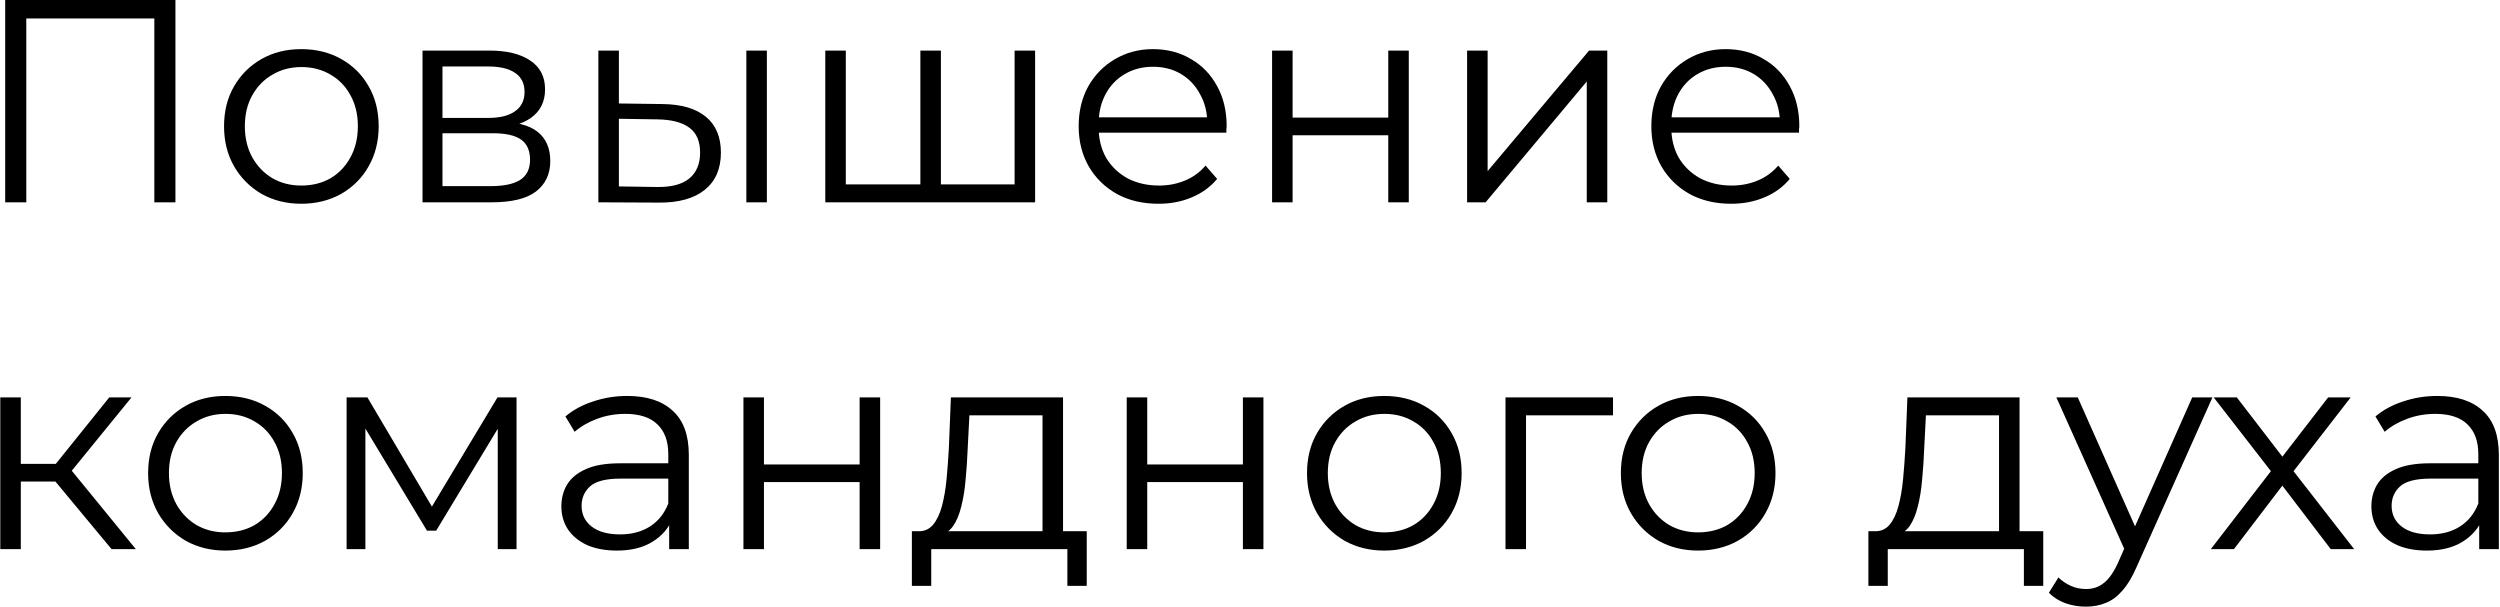 <?xml version="1.0" encoding="UTF-8"?> <svg xmlns="http://www.w3.org/2000/svg" width="173" height="42" viewBox="0 0 173 42" fill="none"><path d="M0.36 14V-9.53674e-07H12.14V14H10.68V0.88L11.06 1.28H1.44L1.82 0.88V14H0.36ZM20.844 14.1C19.831 14.1 18.917 13.873 18.104 13.42C17.304 12.953 16.671 12.32 16.204 11.52C15.737 10.707 15.504 9.78 15.504 8.74C15.504 7.687 15.737 6.76 16.204 5.96C16.671 5.16 17.304 4.533 18.104 4.08C18.904 3.627 19.817 3.4 20.844 3.4C21.884 3.4 22.804 3.627 23.604 4.08C24.417 4.533 25.051 5.16 25.504 5.96C25.971 6.76 26.204 7.687 26.204 8.74C26.204 9.78 25.971 10.707 25.504 11.52C25.051 12.32 24.417 12.953 23.604 13.42C22.791 13.873 21.871 14.1 20.844 14.1ZM20.844 12.84C21.604 12.84 22.277 12.673 22.864 12.34C23.451 11.993 23.911 11.513 24.244 10.9C24.591 10.273 24.764 9.553 24.764 8.74C24.764 7.913 24.591 7.193 24.244 6.58C23.911 5.967 23.451 5.493 22.864 5.16C22.277 4.813 21.611 4.64 20.864 4.64C20.117 4.64 19.451 4.813 18.864 5.16C18.277 5.493 17.811 5.967 17.464 6.58C17.117 7.193 16.944 7.913 16.944 8.74C16.944 9.553 17.117 10.273 17.464 10.9C17.811 11.513 18.277 11.993 18.864 12.34C19.451 12.673 20.111 12.84 20.844 12.84ZM29.239 14V3.5H33.879C35.065 3.5 35.999 3.727 36.679 4.18C37.372 4.633 37.719 5.3 37.719 6.18C37.719 7.033 37.392 7.693 36.739 8.16C36.085 8.613 35.225 8.84 34.159 8.84L34.439 8.42C35.692 8.42 36.612 8.653 37.199 9.12C37.785 9.587 38.079 10.26 38.079 11.14C38.079 12.047 37.745 12.753 37.079 13.26C36.425 13.753 35.405 14 34.019 14H29.239ZM30.619 12.88H33.959C34.852 12.88 35.525 12.74 35.979 12.46C36.445 12.167 36.679 11.7 36.679 11.06C36.679 10.42 36.472 9.953 36.059 9.66C35.645 9.367 34.992 9.22 34.099 9.22H30.619V12.88ZM30.619 8.16H33.779C34.592 8.16 35.212 8.007 35.639 7.7C36.079 7.393 36.299 6.947 36.299 6.36C36.299 5.773 36.079 5.333 35.639 5.04C35.212 4.747 34.592 4.6 33.779 4.6H30.619V8.16ZM51.647 14V3.5H53.067V14H51.647ZM45.827 7.2C47.147 7.213 48.153 7.507 48.847 8.08C49.54 8.653 49.887 9.48 49.887 10.56C49.887 11.68 49.513 12.54 48.767 13.14C48.02 13.74 46.953 14.033 45.567 14.02L41.407 14V3.5H42.827V7.16L45.827 7.2ZM45.467 12.94C46.453 12.953 47.193 12.76 47.687 12.36C48.193 11.947 48.447 11.347 48.447 10.56C48.447 9.773 48.2 9.2 47.707 8.84C47.213 8.467 46.467 8.273 45.467 8.26L42.827 8.22V12.9L45.467 12.94ZM64.01 12.76L63.69 13.14V3.5H65.11V13.14L64.73 12.76H70.59L70.21 13.14V3.5H71.63V14H57.11V3.5H58.53V13.14L58.17 12.76H64.01ZM80.165 14.1C79.071 14.1 78.111 13.873 77.284 13.42C76.458 12.953 75.811 12.32 75.344 11.52C74.878 10.707 74.644 9.78 74.644 8.74C74.644 7.7 74.865 6.78 75.305 5.98C75.758 5.18 76.371 4.553 77.144 4.1C77.931 3.633 78.811 3.4 79.784 3.4C80.771 3.4 81.644 3.627 82.404 4.08C83.178 4.52 83.784 5.147 84.225 5.96C84.665 6.76 84.885 7.687 84.885 8.74C84.885 8.807 84.878 8.88 84.865 8.96C84.865 9.027 84.865 9.1 84.865 9.18H75.725V8.12H84.105L83.544 8.54C83.544 7.78 83.378 7.107 83.044 6.52C82.725 5.92 82.284 5.453 81.725 5.12C81.165 4.787 80.518 4.62 79.784 4.62C79.064 4.62 78.418 4.787 77.844 5.12C77.271 5.453 76.825 5.92 76.504 6.52C76.184 7.12 76.025 7.807 76.025 8.58V8.8C76.025 9.6 76.198 10.307 76.544 10.92C76.904 11.52 77.398 11.993 78.025 12.34C78.665 12.673 79.391 12.84 80.204 12.84C80.844 12.84 81.438 12.727 81.984 12.5C82.544 12.273 83.025 11.927 83.424 11.46L84.225 12.38C83.758 12.94 83.171 13.367 82.465 13.66C81.771 13.953 81.004 14.1 80.165 14.1ZM88.028 14V3.5H89.448V8.14H96.068V3.5H97.488V14H96.068V9.36H89.448V14H88.028ZM101.524 14V3.5H102.944V11.84L109.964 3.5H111.224V14H109.804V5.64L102.804 14H101.524ZM119.793 14.1C118.7 14.1 117.74 13.873 116.913 13.42C116.087 12.953 115.44 12.32 114.973 11.52C114.507 10.707 114.273 9.78 114.273 8.74C114.273 7.7 114.493 6.78 114.933 5.98C115.387 5.18 116 4.553 116.773 4.1C117.56 3.633 118.44 3.4 119.413 3.4C120.4 3.4 121.273 3.627 122.033 4.08C122.807 4.52 123.413 5.147 123.853 5.96C124.293 6.76 124.513 7.687 124.513 8.74C124.513 8.807 124.507 8.88 124.493 8.96C124.493 9.027 124.493 9.1 124.493 9.18H115.353V8.12H123.733L123.173 8.54C123.173 7.78 123.007 7.107 122.673 6.52C122.353 5.92 121.913 5.453 121.353 5.12C120.793 4.787 120.147 4.62 119.413 4.62C118.693 4.62 118.047 4.787 117.473 5.12C116.9 5.453 116.453 5.92 116.133 6.52C115.813 7.12 115.653 7.807 115.653 8.58V8.8C115.653 9.6 115.827 10.307 116.173 10.92C116.533 11.52 117.027 11.993 117.653 12.34C118.293 12.673 119.02 12.84 119.833 12.84C120.473 12.84 121.067 12.727 121.613 12.5C122.173 12.273 122.653 11.927 123.053 11.46L123.853 12.38C123.387 12.94 122.8 13.367 122.093 13.66C121.4 13.953 120.633 14.1 119.793 14.1ZM7.72 38L3.4 32.8L4.58 32.1L9.4 38H7.72ZM0.02 38V27.5H1.44V38H0.02ZM1 33.32V32.1H4.38V33.32H1ZM4.7 32.9L3.38 32.7L7.56 27.5H9.1L4.7 32.9ZM15.59 38.1C14.577 38.1 13.663 37.873 12.85 37.42C12.05 36.953 11.417 36.32 10.95 35.52C10.483 34.707 10.25 33.78 10.25 32.74C10.25 31.687 10.483 30.76 10.95 29.96C11.417 29.16 12.05 28.533 12.85 28.08C13.65 27.627 14.563 27.4 15.59 27.4C16.63 27.4 17.55 27.627 18.35 28.08C19.163 28.533 19.797 29.16 20.25 29.96C20.717 30.76 20.95 31.687 20.95 32.74C20.95 33.78 20.717 34.707 20.25 35.52C19.797 36.32 19.163 36.953 18.35 37.42C17.537 37.873 16.617 38.1 15.59 38.1ZM15.59 36.84C16.35 36.84 17.023 36.673 17.61 36.34C18.197 35.993 18.657 35.513 18.99 34.9C19.337 34.273 19.51 33.553 19.51 32.74C19.51 31.913 19.337 31.193 18.99 30.58C18.657 29.967 18.197 29.493 17.61 29.16C17.023 28.813 16.357 28.64 15.61 28.64C14.863 28.64 14.197 28.813 13.61 29.16C13.023 29.493 12.557 29.967 12.21 30.58C11.863 31.193 11.69 31.913 11.69 32.74C11.69 33.553 11.863 34.273 12.21 34.9C12.557 35.513 13.023 35.993 13.61 36.34C14.197 36.673 14.857 36.84 15.59 36.84ZM23.985 38V27.5H25.425L30.185 35.56H29.585L34.425 27.5H35.745V38H34.445V29.12L34.705 29.24L30.185 36.72H29.545L24.985 29.16L25.285 29.1V38H23.985ZM46.306 38V35.68L46.246 35.3V31.42C46.246 30.527 45.992 29.84 45.486 29.36C44.992 28.88 44.252 28.64 43.266 28.64C42.586 28.64 41.939 28.753 41.326 28.98C40.712 29.207 40.192 29.507 39.766 29.88L39.126 28.82C39.659 28.367 40.299 28.02 41.046 27.78C41.792 27.527 42.579 27.4 43.406 27.4C44.766 27.4 45.812 27.74 46.546 28.42C47.292 29.087 47.666 30.107 47.666 31.48V38H46.306ZM42.686 38.1C41.899 38.1 41.212 37.973 40.626 37.72C40.052 37.453 39.612 37.093 39.306 36.64C38.999 36.173 38.846 35.64 38.846 35.04C38.846 34.493 38.972 34 39.226 33.56C39.492 33.107 39.919 32.747 40.506 32.48C41.106 32.2 41.906 32.06 42.906 32.06H46.526V33.12H42.946C41.932 33.12 41.226 33.3 40.826 33.66C40.439 34.02 40.246 34.467 40.246 35C40.246 35.6 40.479 36.08 40.946 36.44C41.412 36.8 42.066 36.98 42.906 36.98C43.706 36.98 44.392 36.8 44.966 36.44C45.552 36.067 45.979 35.533 46.246 34.84L46.566 35.82C46.299 36.513 45.832 37.067 45.166 37.48C44.512 37.893 43.686 38.1 42.686 38.1ZM51.446 38V27.5H52.866V32.14H59.486V27.5H60.906V38H59.486V33.36H52.866V38H51.446ZM72.142 37.32V28.74H67.082L66.962 31.08C66.935 31.787 66.888 32.48 66.822 33.16C66.769 33.84 66.668 34.467 66.522 35.04C66.388 35.6 66.195 36.06 65.942 36.42C65.689 36.767 65.362 36.967 64.962 37.02L63.542 36.76C63.955 36.773 64.295 36.627 64.562 36.32C64.829 36 65.035 35.567 65.182 35.02C65.329 34.473 65.435 33.853 65.502 33.16C65.569 32.453 65.622 31.733 65.662 31L65.802 27.5H73.562V37.32H72.142ZM63.102 40.54V36.76H75.202V40.54H73.862V38H64.442V40.54H63.102ZM77.969 38V27.5H79.389V32.14H86.009V27.5H87.429V38H86.009V33.36H79.389V38H77.969ZM95.785 38.1C94.772 38.1 93.859 37.873 93.045 37.42C92.245 36.953 91.612 36.32 91.145 35.52C90.679 34.707 90.445 33.78 90.445 32.74C90.445 31.687 90.679 30.76 91.145 29.96C91.612 29.16 92.245 28.533 93.045 28.08C93.845 27.627 94.759 27.4 95.785 27.4C96.825 27.4 97.745 27.627 98.545 28.08C99.359 28.533 99.992 29.16 100.445 29.96C100.912 30.76 101.145 31.687 101.145 32.74C101.145 33.78 100.912 34.707 100.445 35.52C99.992 36.32 99.359 36.953 98.545 37.42C97.732 37.873 96.812 38.1 95.785 38.1ZM95.785 36.84C96.545 36.84 97.219 36.673 97.805 36.34C98.392 35.993 98.852 35.513 99.185 34.9C99.532 34.273 99.705 33.553 99.705 32.74C99.705 31.913 99.532 31.193 99.185 30.58C98.852 29.967 98.392 29.493 97.805 29.16C97.219 28.813 96.552 28.64 95.805 28.64C95.059 28.64 94.392 28.813 93.805 29.16C93.219 29.493 92.752 29.967 92.405 30.58C92.059 31.193 91.885 31.913 91.885 32.74C91.885 33.553 92.059 34.273 92.405 34.9C92.752 35.513 93.219 35.993 93.805 36.34C94.392 36.673 95.052 36.84 95.785 36.84ZM104.18 38V27.5H111.62V28.74H105.24L105.6 28.38V38H104.18ZM117.504 38.1C116.491 38.1 115.577 37.873 114.764 37.42C113.964 36.953 113.331 36.32 112.864 35.52C112.397 34.707 112.164 33.78 112.164 32.74C112.164 31.687 112.397 30.76 112.864 29.96C113.331 29.16 113.964 28.533 114.764 28.08C115.564 27.627 116.477 27.4 117.504 27.4C118.544 27.4 119.464 27.627 120.264 28.08C121.077 28.533 121.711 29.16 122.164 29.96C122.631 30.76 122.864 31.687 122.864 32.74C122.864 33.78 122.631 34.707 122.164 35.52C121.711 36.32 121.077 36.953 120.264 37.42C119.451 37.873 118.531 38.1 117.504 38.1ZM117.504 36.84C118.264 36.84 118.937 36.673 119.524 36.34C120.111 35.993 120.571 35.513 120.904 34.9C121.251 34.273 121.424 33.553 121.424 32.74C121.424 31.913 121.251 31.193 120.904 30.58C120.571 29.967 120.111 29.493 119.524 29.16C118.937 28.813 118.271 28.64 117.524 28.64C116.777 28.64 116.111 28.813 115.524 29.16C114.937 29.493 114.471 29.967 114.124 30.58C113.777 31.193 113.604 31.913 113.604 32.74C113.604 33.553 113.777 34.273 114.124 34.9C114.471 35.513 114.937 35.993 115.524 36.34C116.111 36.673 116.771 36.84 117.504 36.84ZM138.333 37.32V28.74H133.273L133.153 31.08C133.127 31.787 133.08 32.48 133.013 33.16C132.96 33.84 132.86 34.467 132.713 35.04C132.58 35.6 132.387 36.06 132.133 36.42C131.88 36.767 131.553 36.967 131.153 37.02L129.733 36.76C130.147 36.773 130.487 36.627 130.753 36.32C131.02 36 131.227 35.567 131.373 35.02C131.52 34.473 131.627 33.853 131.693 33.16C131.76 32.453 131.813 31.733 131.853 31L131.993 27.5H139.753V37.32H138.333ZM129.293 40.54V36.76H141.393V40.54H140.053V38H130.633V40.54H129.293ZM144.341 41.98C143.847 41.98 143.374 41.9 142.921 41.74C142.481 41.58 142.101 41.34 141.781 41.02L142.441 39.96C142.707 40.213 142.994 40.407 143.301 40.54C143.621 40.687 143.974 40.76 144.361 40.76C144.827 40.76 145.227 40.627 145.561 40.36C145.907 40.107 146.234 39.653 146.541 39L147.221 37.46L147.381 37.24L151.701 27.5H153.101L147.841 39.26C147.547 39.94 147.221 40.48 146.861 40.88C146.514 41.28 146.134 41.56 145.721 41.72C145.307 41.893 144.847 41.98 144.341 41.98ZM147.141 38.3L142.301 27.5H143.781L148.061 37.14L147.141 38.3ZM152.988 38L157.428 32.24L157.408 32.94L153.188 27.5H154.788L158.248 32L157.648 31.98L161.108 27.5H162.668L158.408 33L158.428 32.24L162.908 38H161.288L157.628 33.2L158.188 33.28L154.588 38H152.988ZM171.56 38V35.68L171.5 35.3V31.42C171.5 30.527 171.246 29.84 170.74 29.36C170.246 28.88 169.506 28.64 168.52 28.64C167.84 28.64 167.193 28.753 166.58 28.98C165.966 29.207 165.446 29.507 165.02 29.88L164.38 28.82C164.913 28.367 165.553 28.02 166.3 27.78C167.046 27.527 167.833 27.4 168.66 27.4C170.02 27.4 171.066 27.74 171.8 28.42C172.546 29.087 172.92 30.107 172.92 31.48V38H171.56ZM167.94 38.1C167.153 38.1 166.466 37.973 165.88 37.72C165.306 37.453 164.866 37.093 164.56 36.64C164.253 36.173 164.1 35.64 164.1 35.04C164.1 34.493 164.226 34 164.48 33.56C164.746 33.107 165.173 32.747 165.76 32.48C166.36 32.2 167.16 32.06 168.16 32.06H171.78V33.12H168.2C167.186 33.12 166.48 33.3 166.08 33.66C165.693 34.02 165.5 34.467 165.5 35C165.5 35.6 165.733 36.08 166.2 36.44C166.666 36.8 167.32 36.98 168.16 36.98C168.96 36.98 169.646 36.8 170.22 36.44C170.806 36.067 171.233 35.533 171.5 34.84L171.82 35.82C171.553 36.513 171.086 37.067 170.42 37.48C169.766 37.893 168.94 38.1 167.94 38.1Z" fill="black"></path></svg> 